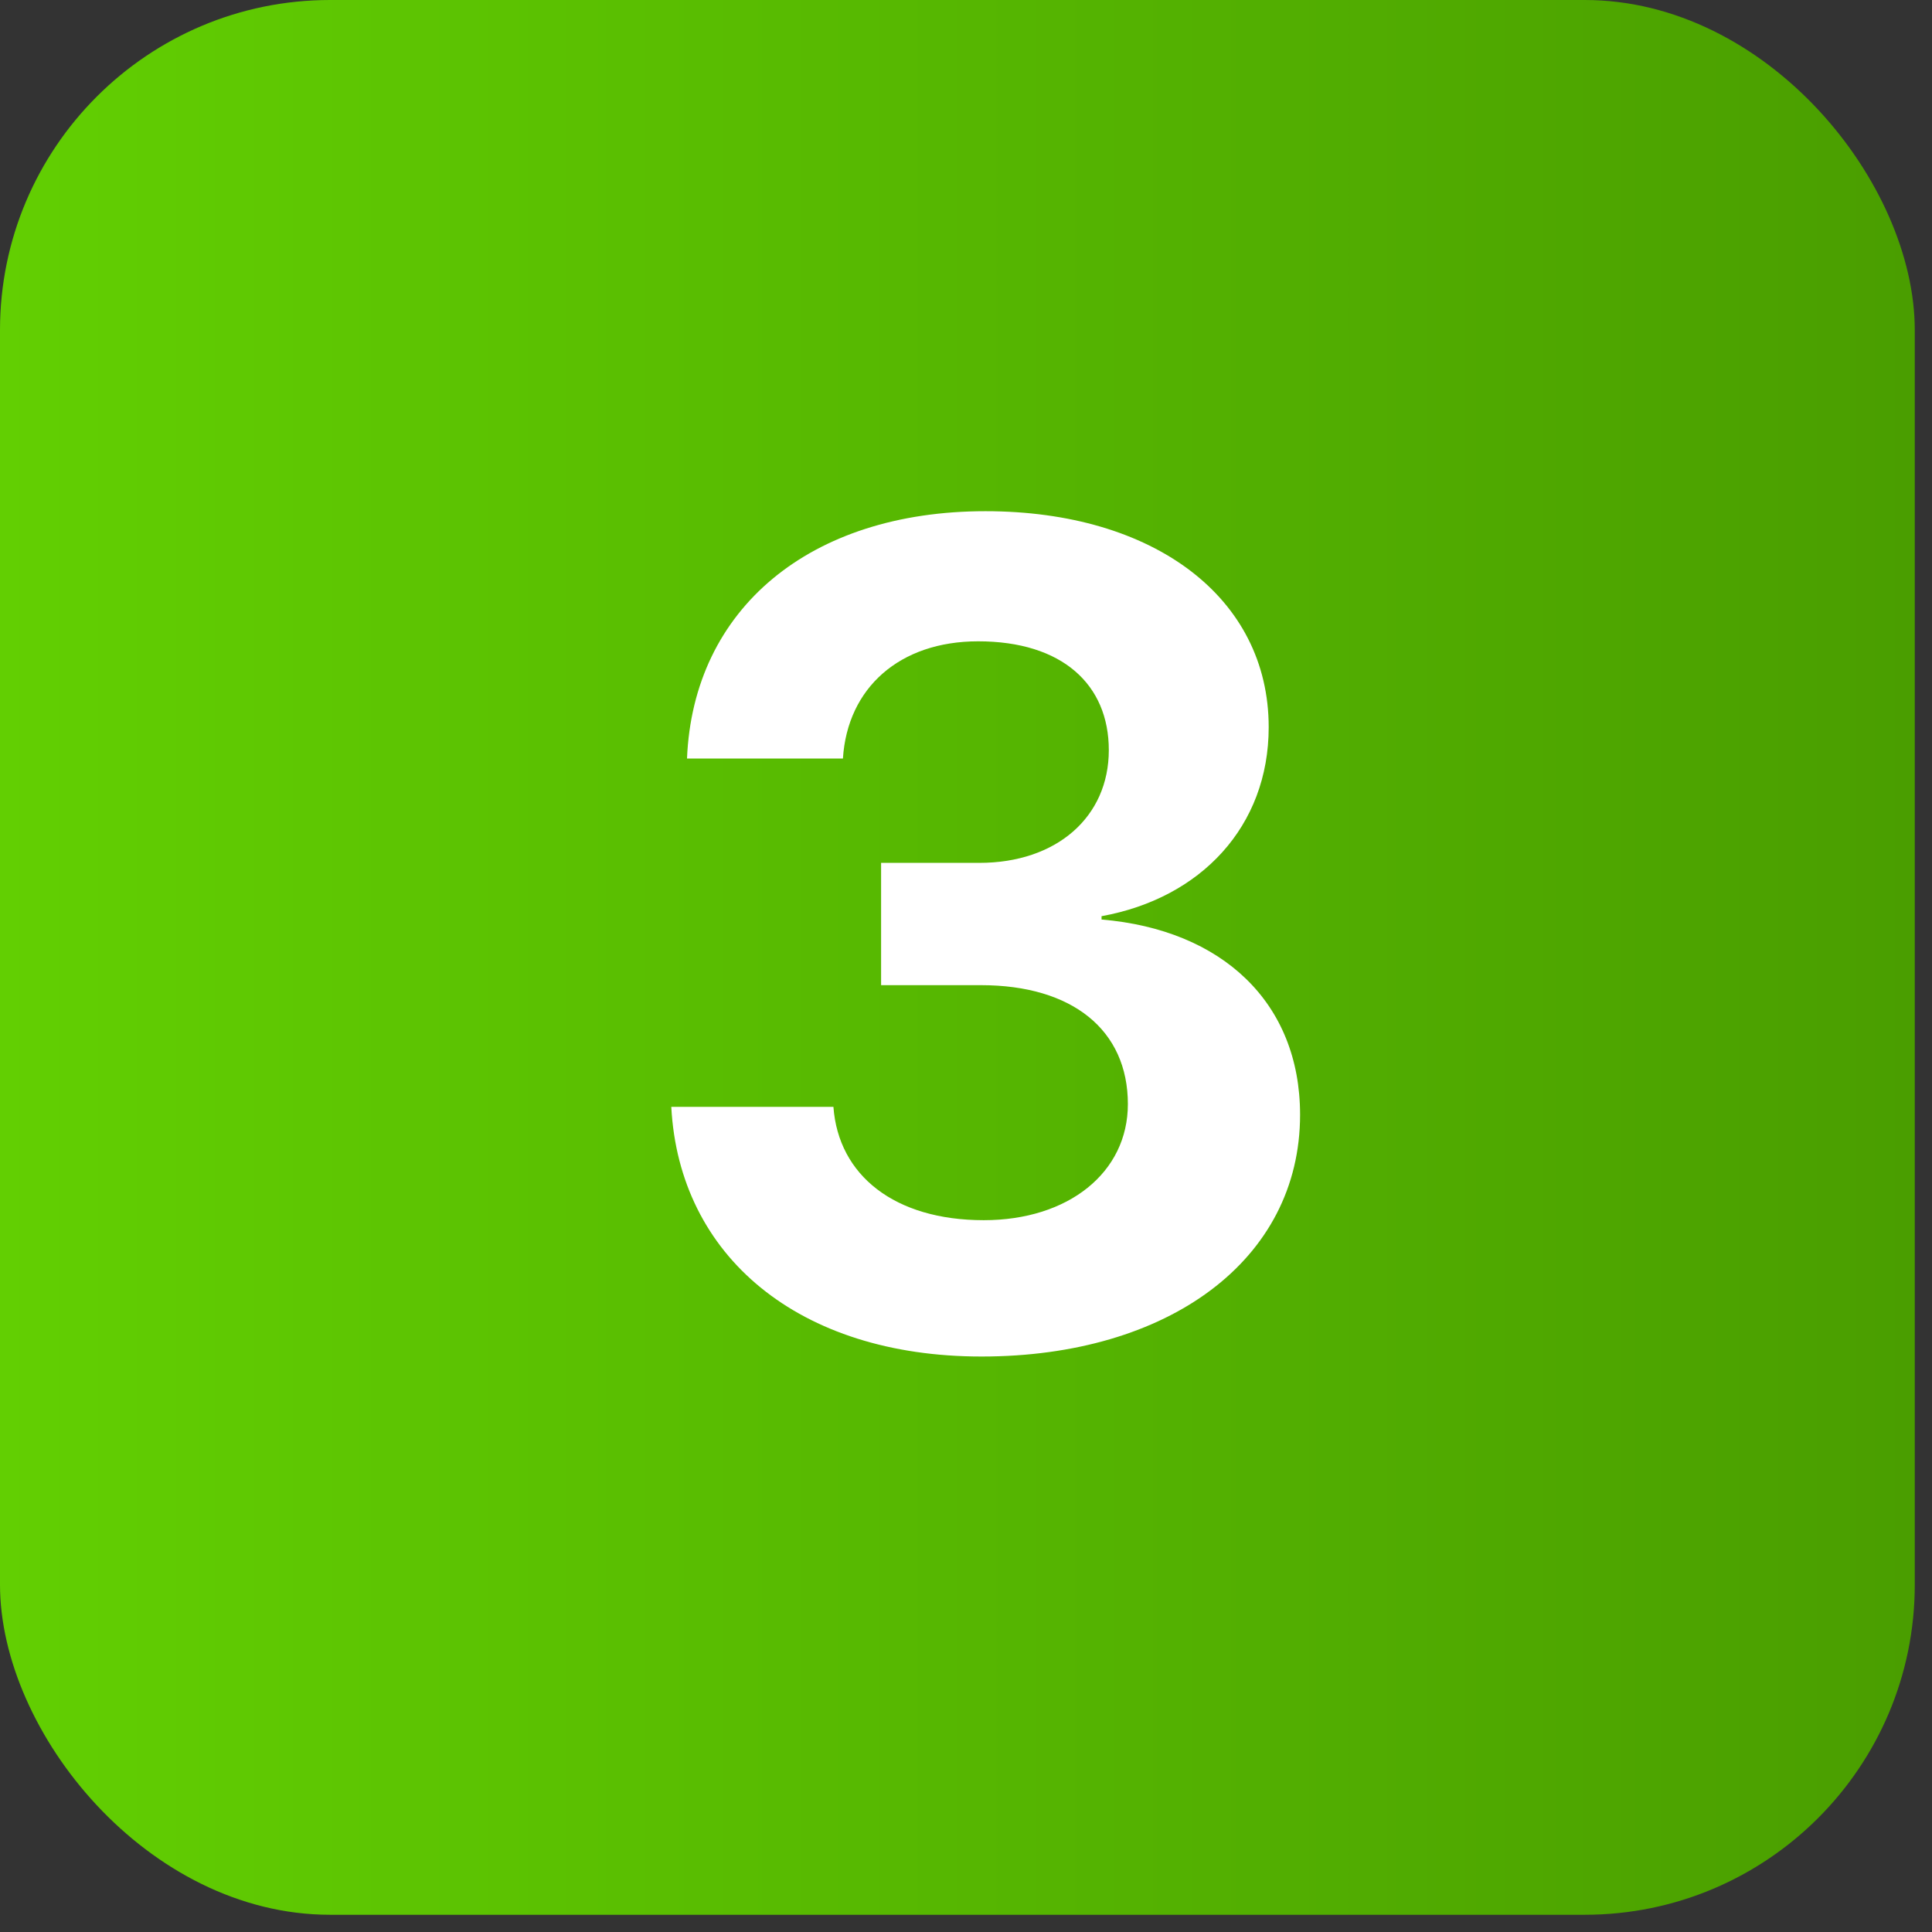 <?xml version="1.0" encoding="UTF-8"?> <svg xmlns="http://www.w3.org/2000/svg" width="37" height="37" viewBox="0 0 37 37" fill="none"><rect x="0" y="0" width="37" height="37" fill="#333333" stroke="none"/><rect width="36.67" height="36.67" rx="6.322" fill="url(#paint0_linear_1_988)"></rect><path d="M16.874 18.867V16.525H18.754C20.236 16.525 21.235 15.645 21.235 14.366C21.235 13.109 20.343 12.282 18.732 12.282C17.228 12.282 16.229 13.174 16.143 14.527H13.157C13.275 11.659 15.509 9.79 18.872 9.79C22.095 9.79 24.297 11.444 24.297 13.926C24.297 15.827 22.997 17.202 21.096 17.546V17.61C23.405 17.804 24.898 19.2 24.898 21.349C24.898 24.131 22.374 25.979 18.797 25.979C15.295 25.979 13.007 24.056 12.856 21.198H15.961C16.057 22.509 17.132 23.368 18.84 23.368C20.462 23.368 21.6 22.455 21.6 21.145C21.6 19.727 20.537 18.867 18.786 18.867H16.874Z" fill="white"></path><defs><linearGradient id="paint0_linear_1_988" x1="-7.95588e-08" y1="17.888" x2="36.67" y2="17.888" gradientUnits="userSpaceOnUse"><stop stop-color="#62CF02"></stop><stop offset="1" stop-color="#4A9E00"></stop></linearGradient></defs></svg> 